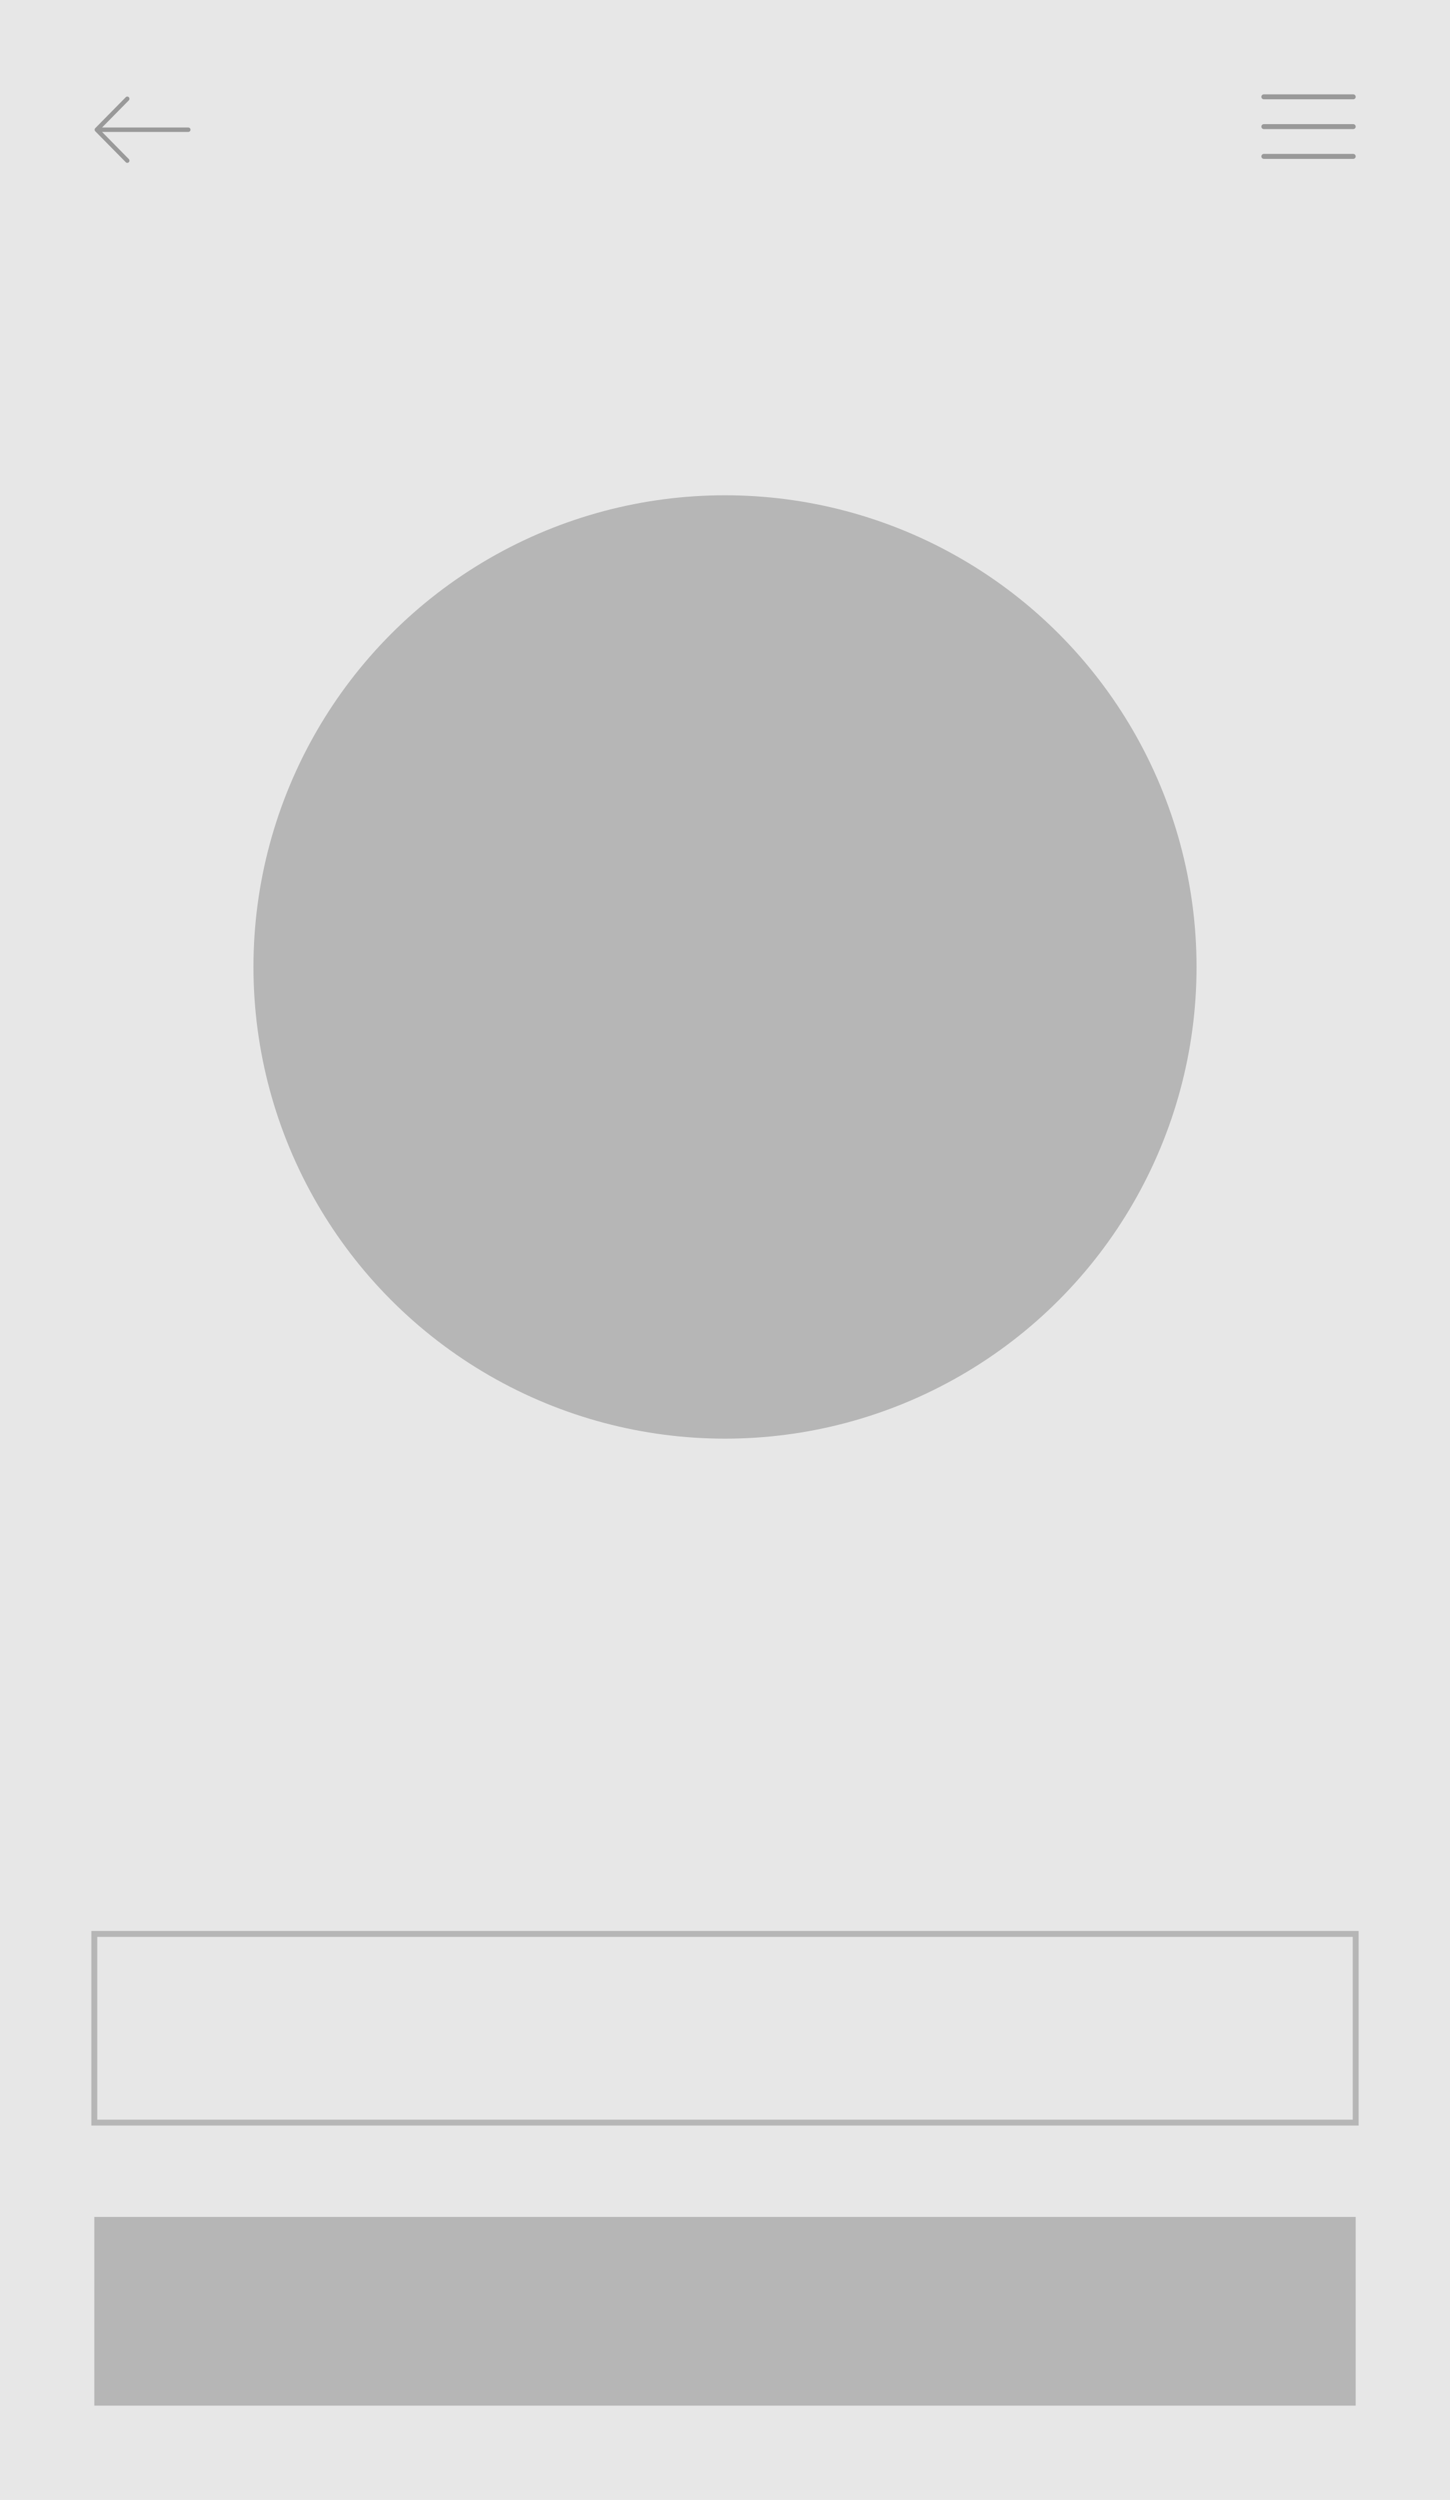 <svg xmlns="http://www.w3.org/2000/svg" width="246" height="424" viewBox="0 0 246 424"><g fill="none" fill-rule="nonzero"><path fill="#E7E7E7" d="M0 0h246v424H0z"></path><circle cx="123" cy="164" r="80" fill="#B6B6B6"></circle><path fill="#B6B6B6" d="M16 376h214v32H16z"></path><path stroke="#B6B6B6" d="M16 328h214v32H16z"></path><g fill="#999"><path d="M214.421 16.842h15.158a.421.421 0 0 0 0-.842H214.42a.421.421 0 0 0 0 .842zM229.579 21.053H214.42a.421.421 0 0 0 0 .842h15.158a.421.421 0 0 0 0-.842zM229.579 26.105H214.42a.421.421 0 0 0 0 .842h15.158a.421.421 0 0 0 0-.842z"></path></g><path fill="#999" d="M31.947 21.625h-14.63l4.543-4.61a.379.379 0 0 0-.009-.53.366.366 0 0 0-.513 0l-5.174 5.25a.379.379 0 0 0 0 .53l5.174 5.25c.147.144.38.14.522-.01a.379.379 0 0 0 0-.52l-4.543-4.61h14.63c.204 0 .37-.168.37-.375a.372.372 0 0 0-.37-.375z"></path></g></svg>